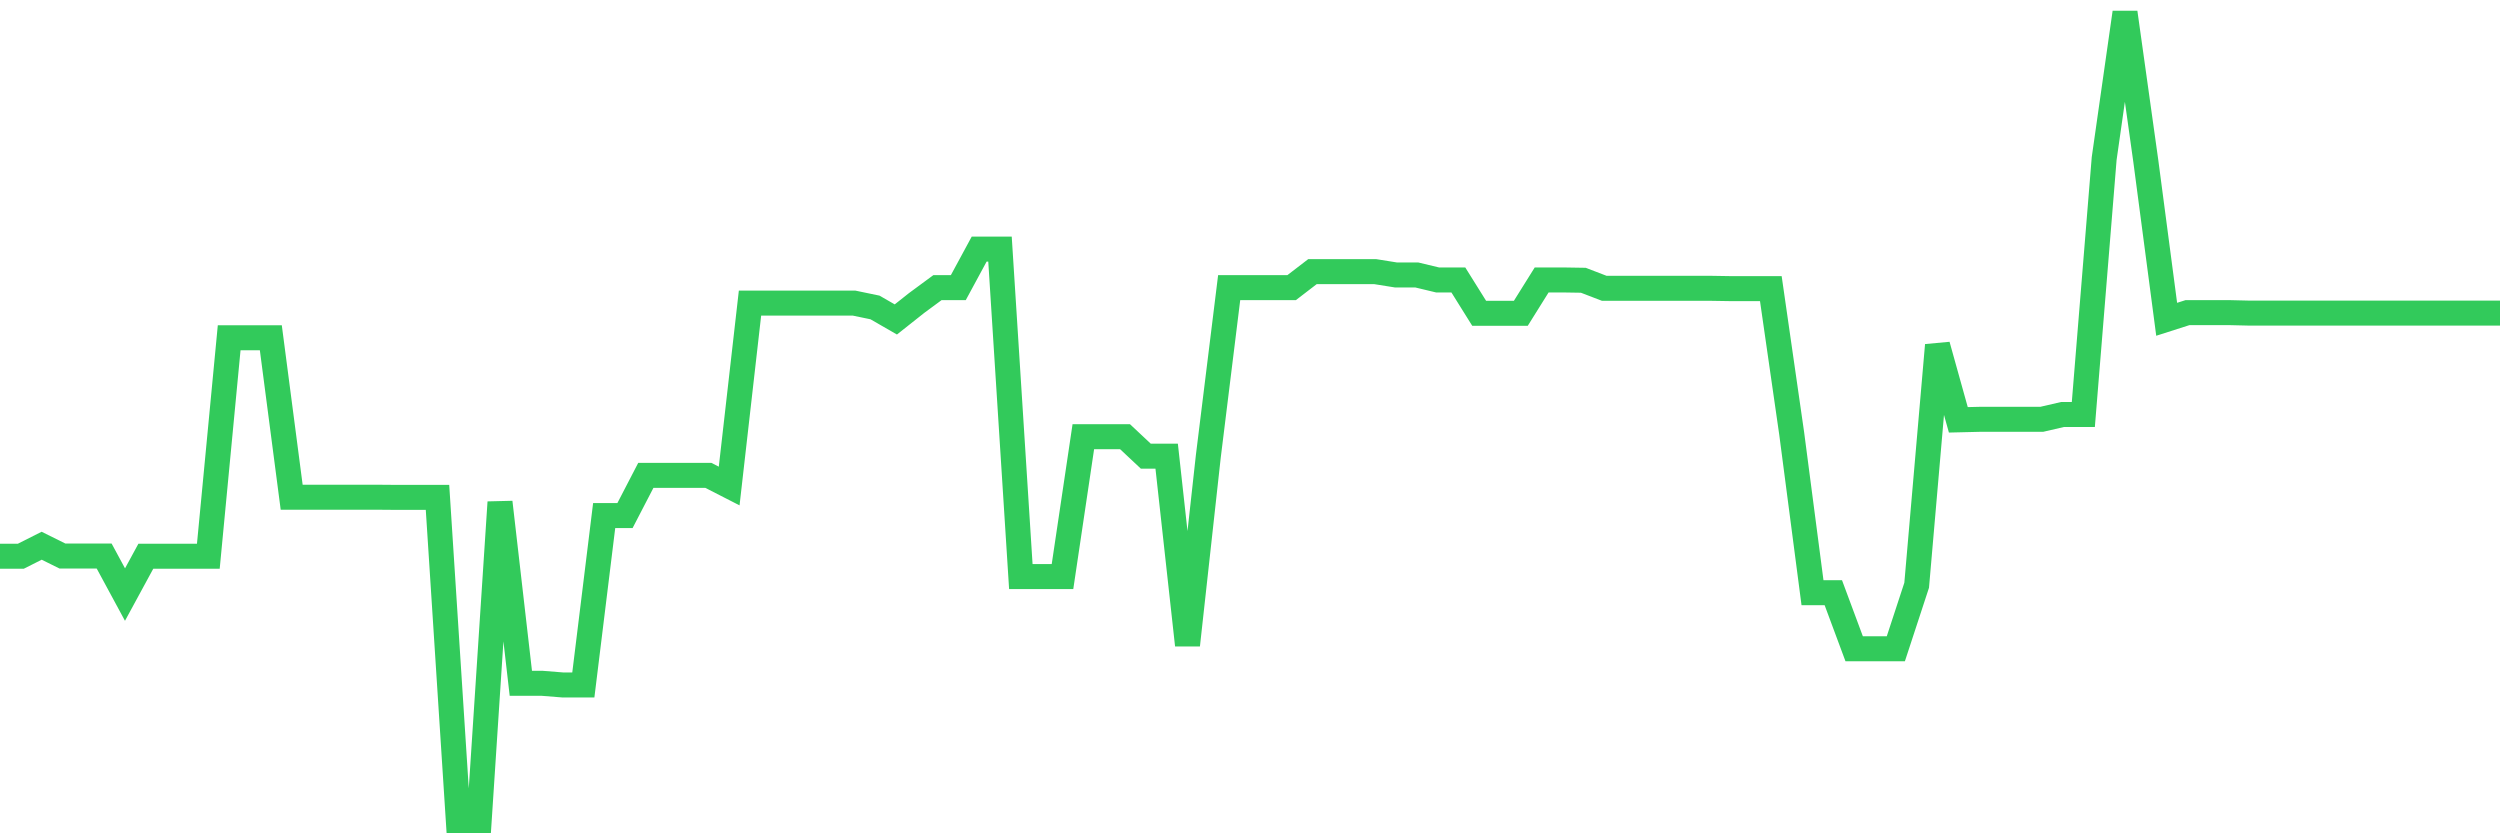 <svg
  xmlns="http://www.w3.org/2000/svg"
  xmlns:xlink="http://www.w3.org/1999/xlink"
  width="120"
  height="40"
  viewBox="0 0 120 40"
  preserveAspectRatio="none"
>
  <polyline
    points="0,26.699 1,26.699 2,26.195 3,26.691 4,26.691 5,26.691 6,28.54 7,26.699 8,26.699 9,26.699 10,26.699 11,16.214 12,16.214 13,16.214 14,23.866 15,23.866 16,23.866 17,23.866 18,23.866 19,23.874 20,23.874 21,23.874 22,39.4 23,39.4 24,24.106 25,32.797 26,32.797 27,32.877 28,32.877 29,24.746 30,24.746 31,22.817 32,22.817 33,22.817 34,22.817 35,23.329 36,14.55 37,14.55 38,14.55 39,14.55 40,14.55 41,14.55 42,14.758 43,15.334 44,14.542 45,13.805 46,13.805 47,11.957 48,11.957 49,27.675 50,27.675 51,27.675 52,20.96 53,20.96 54,20.96 55,21.897 56,21.897 57,30.965 58,21.897 59,13.805 60,13.805 61,13.805 62,13.805 63,13.037 64,13.037 65,13.037 66,13.037 67,13.197 68,13.197 69,13.437 70,13.437 71,15.038 72,15.038 73,15.038 74,13.437 75,13.437 76,13.453 77,13.837 78,13.837 79,13.837 80,13.837 81,13.837 82,13.837 83,13.853 84,13.853 85,13.853 86,20.8 87,28.451 88,28.451 89,31.141 90,31.141 91,31.141 92,28.091 93,16.567 94,20.152 95,20.128 96,20.128 97,20.128 98,20.128 99,19.896 100,19.896 101,7.611 102,0.6 103,7.739 104,15.326 105,15.006 106,15.006 107,15.006 108,15.03 109,15.03 110,15.03 111,15.03 112,15.03 113,15.03 114,15.03 115,15.03 116,15.03 117,15.03 118,15.03 119,15.03 120,15.03"
    fill="none"
    stroke="#32ca5b"
    stroke-width="1.2"
  >
  </polyline>
</svg>